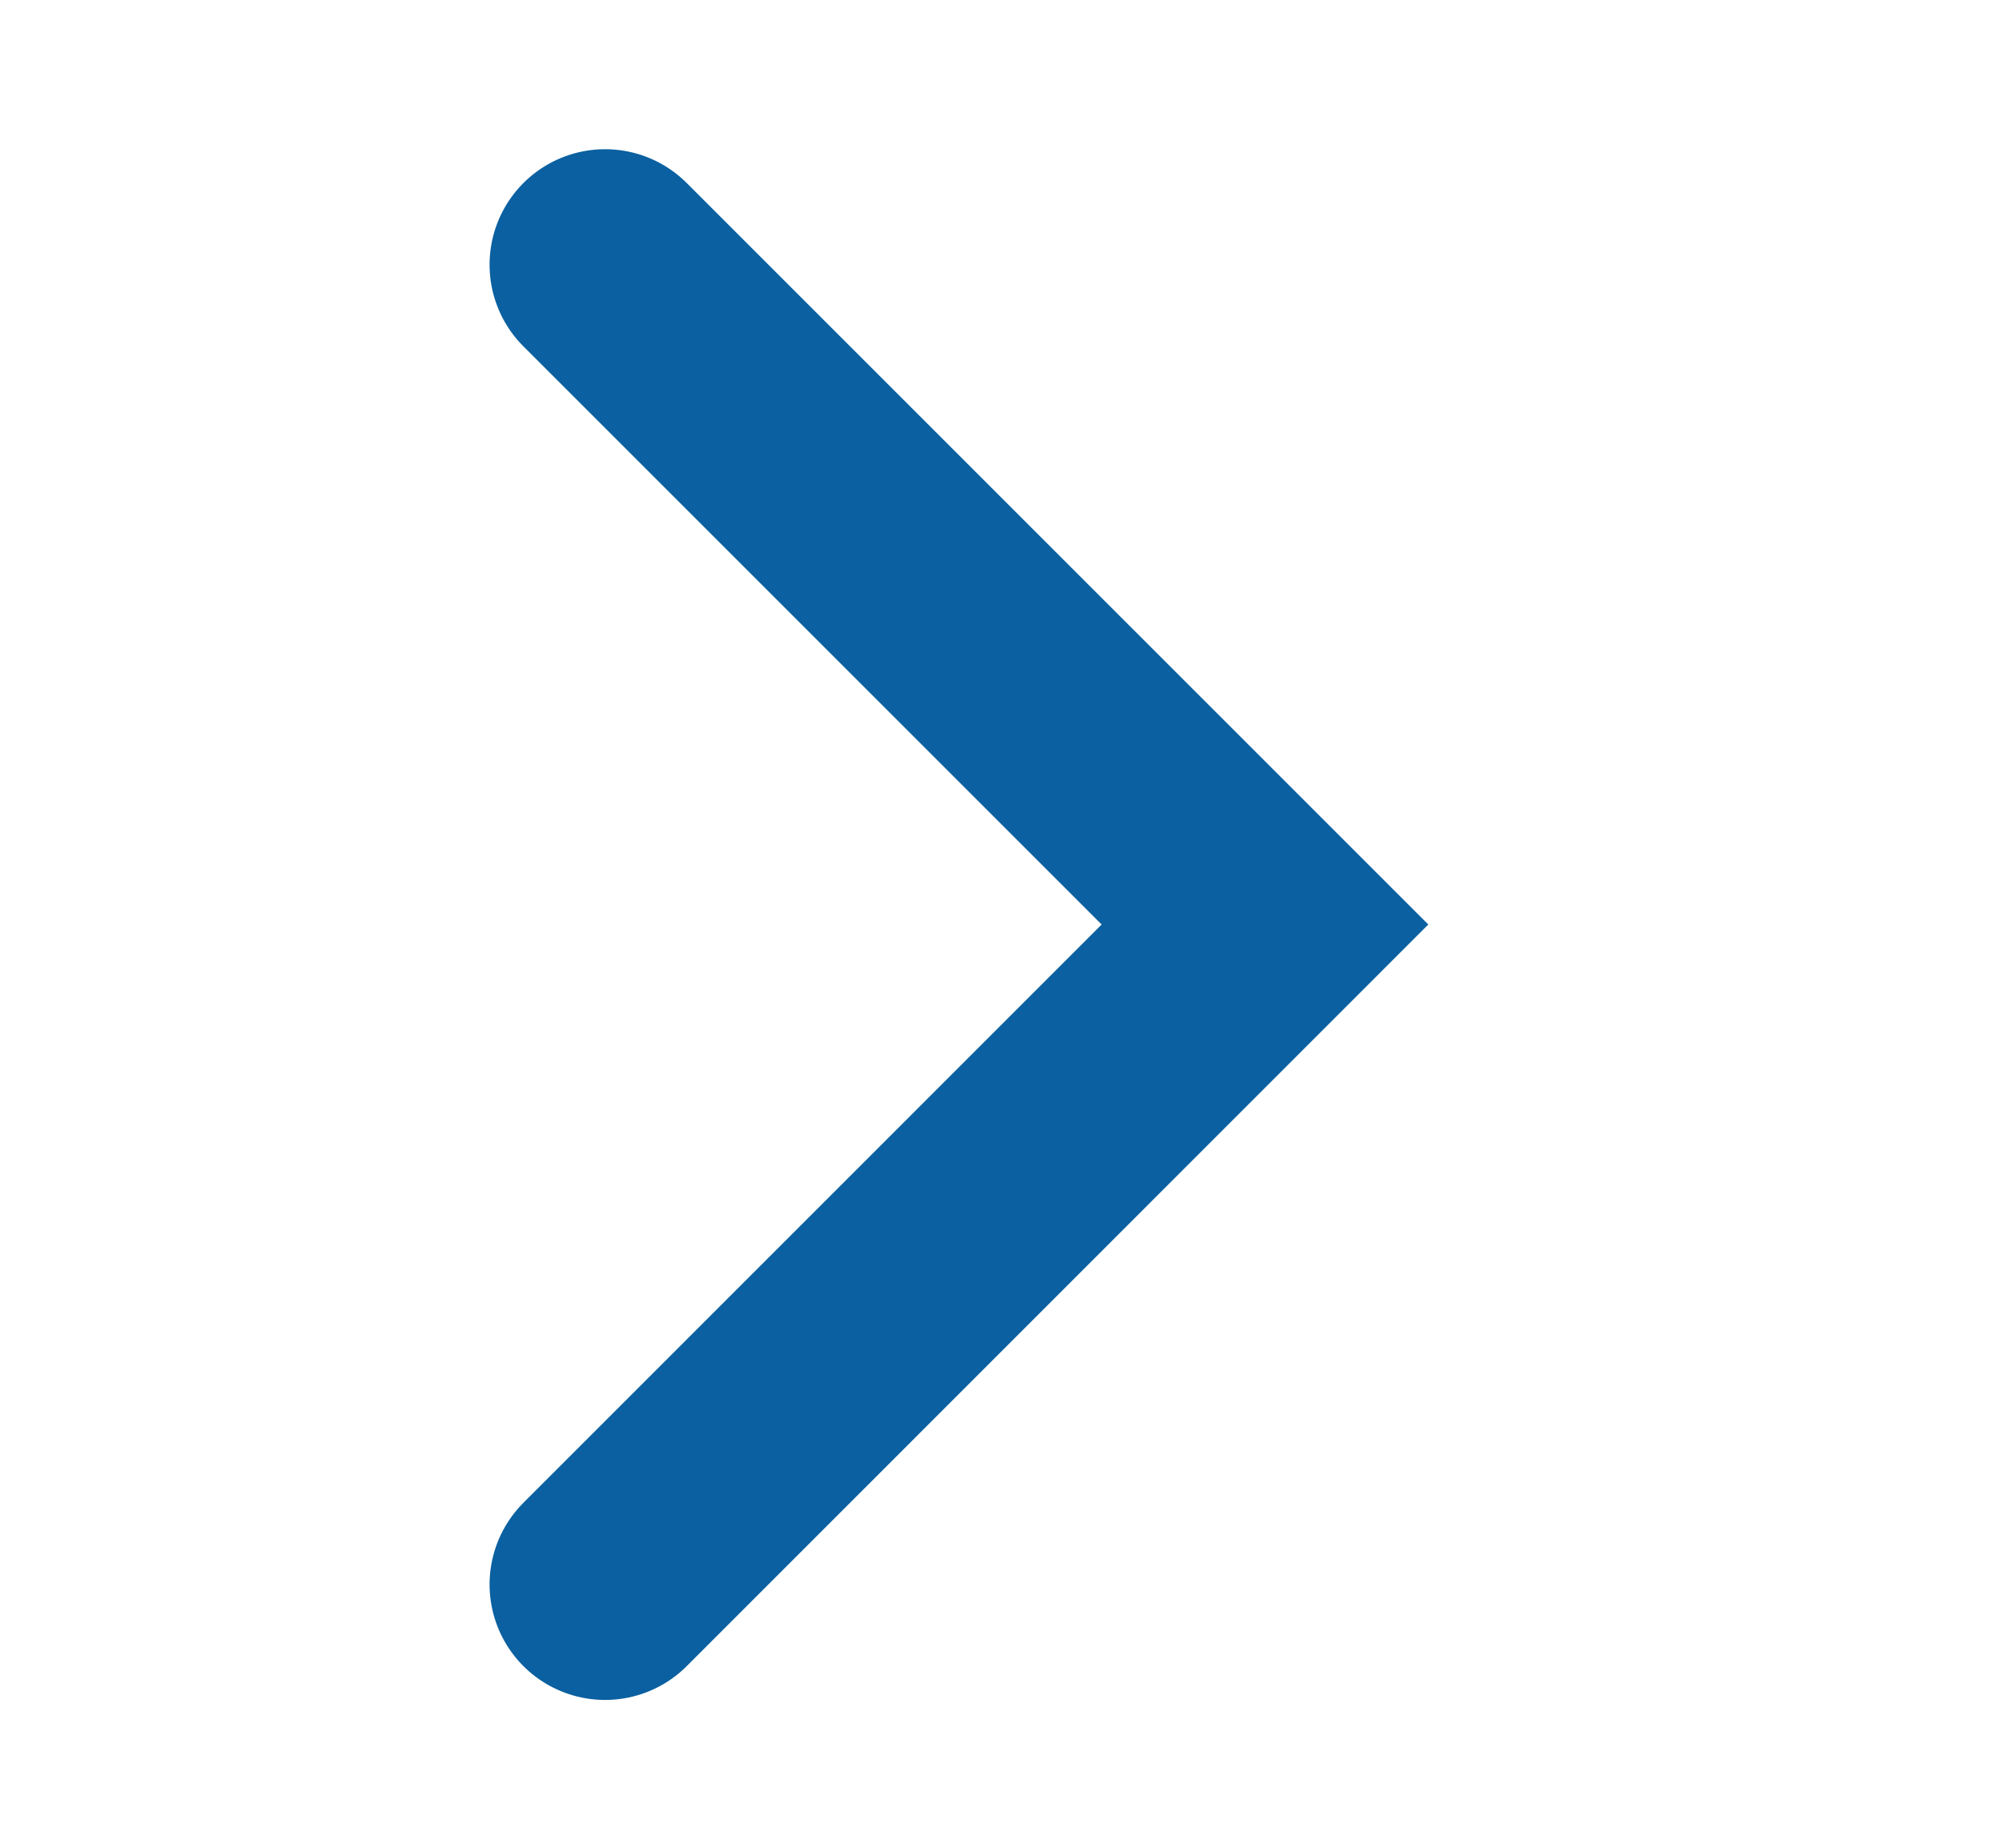 <svg width="13" height="12" viewBox="0 0 13 12" fill="none" xmlns="http://www.w3.org/2000/svg">
<mask id="mask0_3020_9894" style="mask-type:alpha" maskUnits="userSpaceOnUse" x="0" y="0" width="13" height="12">
<rect x="0.5" width="12" height="12" fill="#D9D9D9"/>
</mask>
<g mask="url(#mask0_3020_9894)">
<path d="M3.929 1.719L8.214 6.004L3.929 10.29" stroke="#0a60a0" stroke-width="1.5" stroke-miterlimit="10" stroke-linecap="round"/>
</g>
</svg>
